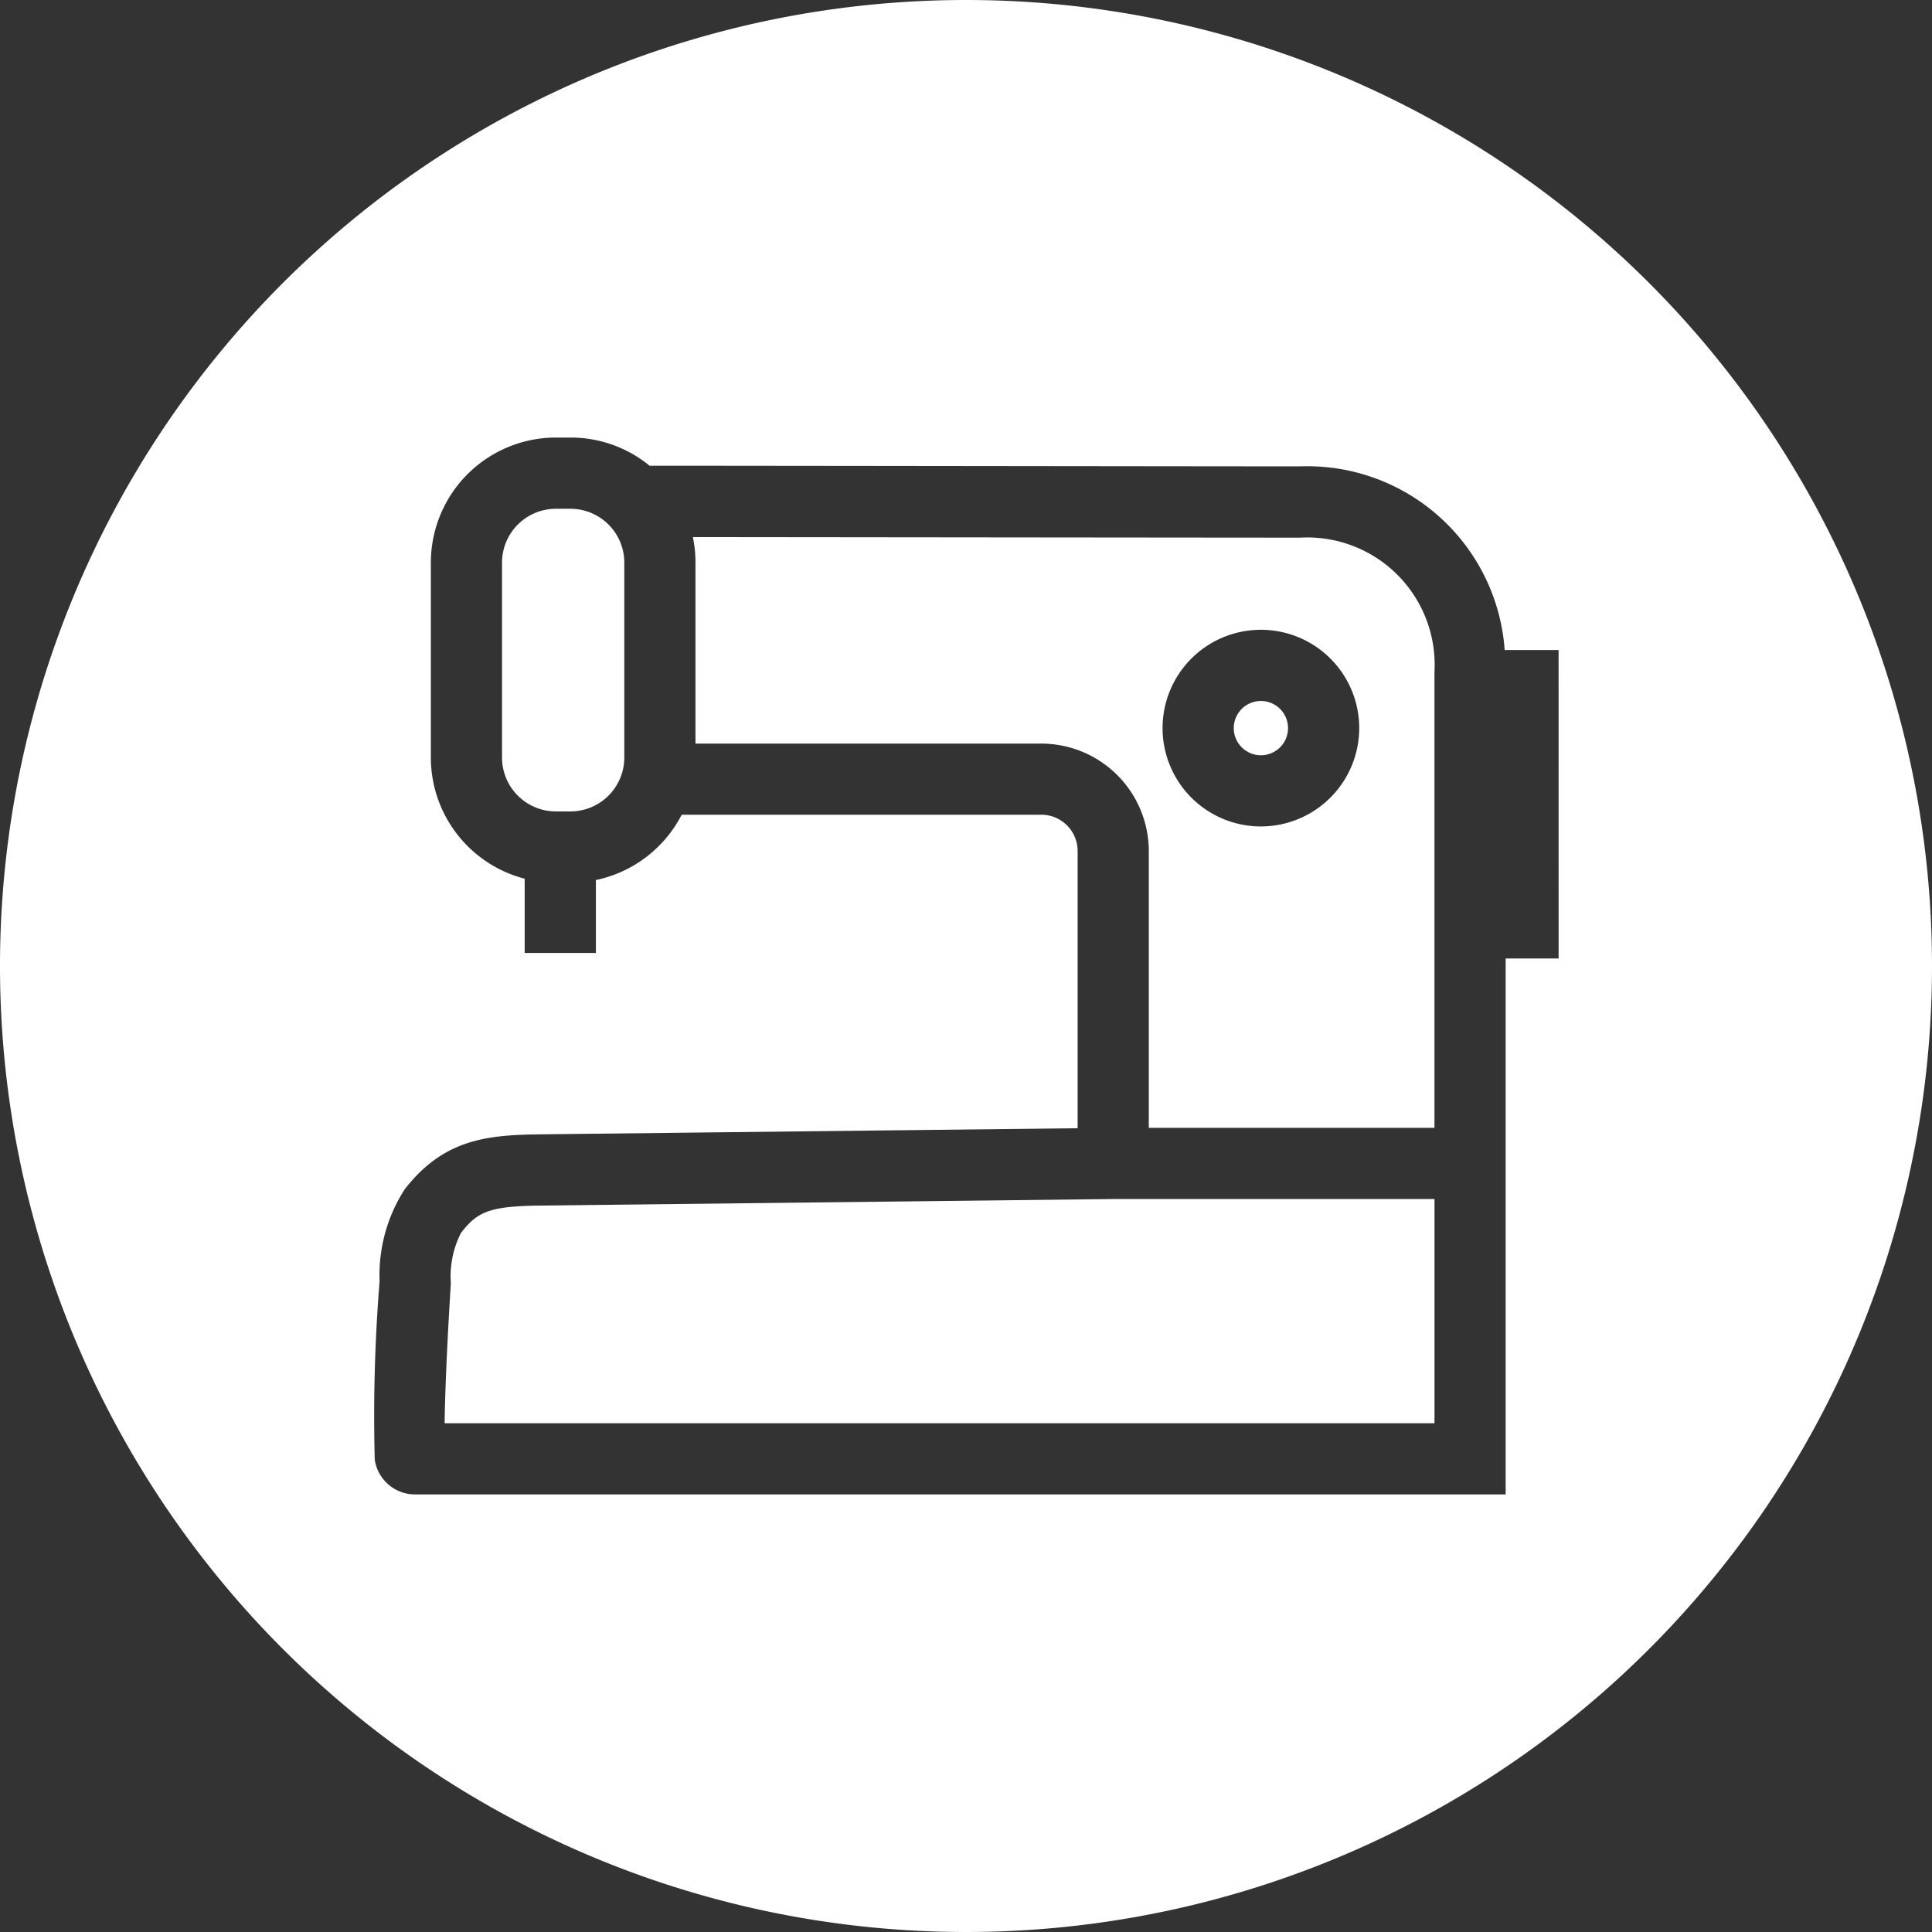 <svg id="Gruppe_168" data-name="Gruppe 168" xmlns="http://www.w3.org/2000/svg" xmlns:xlink="http://www.w3.org/1999/xlink" width="86" height="86" viewBox="0 0 86 86">
    <rect x="0" y="0" width="86" height="86" fill="#333333" stroke="none"/>
    <defs>
        <clipPath id="clip-path">
            <rect id="Rechteck_58" data-name="Rechteck 58" width="86" height="86"/>
        </clipPath>
    </defs>
    <g id="Gruppe_168-2" data-name="Gruppe 168" transform="translate(0 0)" clip-path="url(#clip-path)">
        <path id="Pfad_106" fill="white" data-name="Pfad 106" d="M70.525,39.383a1.208,1.208,0,1,0,1.208,1.208,1.209,1.209,0,0,0-1.208-1.208" transform="translate(-14.398 -8.18)"/>
        <path id="Pfad_107" fill="white" data-name="Pfad 107" d="M29.215,67.656c-2.268.029-2.786.286-3.508,1.219a4.265,4.265,0,0,0-.453,2.2l0,.1c-.14,2.18-.257,4.7-.274,6.17H69.042v-9.98H54.75Z" transform="translate(-5.188 -13.992)"/>
        <path id="Pfad_108" fill="white" data-name="Pfad 108" d="M43,0A43,43,0,1,0,86,43,43,43,0,0,0,43,0M69.379,42.666H67.022V66.522H18.487a1.813,1.813,0,0,1-1.806-1.551,74.836,74.836,0,0,1,.216-7.94,7.049,7.049,0,0,1,1.116-4.088c1.717-2.219,3.641-2.419,5.976-2.449l23.98-.273V37.881a1.618,1.618,0,0,0-1.615-1.615H30.345a5.585,5.585,0,0,1-3.82,2.908v3.246H23.355V39.114a5.574,5.574,0,0,1-4.176-5.388V25.04a5.569,5.569,0,0,1,5.562-5.563H25.4a5.537,5.537,0,0,1,3.515,1.254c4.083,0,26.009.029,28.963.029a8.807,8.807,0,0,1,9.1,8.175h2.4Z" transform="translate(0 0)"/>
        <path id="Pfad_109" fill="white" data-name="Pfad 109" d="M31.255,28.584H30.6a2.4,2.4,0,0,0-2.394,2.394v8.684A2.4,2.4,0,0,0,30.6,42.056h.655a2.4,2.4,0,0,0,2.394-2.394V30.978a2.4,2.4,0,0,0-2.394-2.394" transform="translate(-5.859 -5.937)"/>
        <path id="Pfad_110" fill="white" data-name="Pfad 110" d="M65.959,30.2c-2.63,0-20.308-.019-27.031-.026a5.546,5.546,0,0,1,.116,1.137v8.056H54.438a4.79,4.79,0,0,1,4.785,4.785V56.47H71.939V36.176A5.669,5.669,0,0,0,65.959,30.2M64.213,43.055a4.377,4.377,0,1,1,4.377-4.377,4.382,4.382,0,0,1-4.377,4.377" transform="translate(-8.086 -6.267)"/>
    </g>
</svg>
